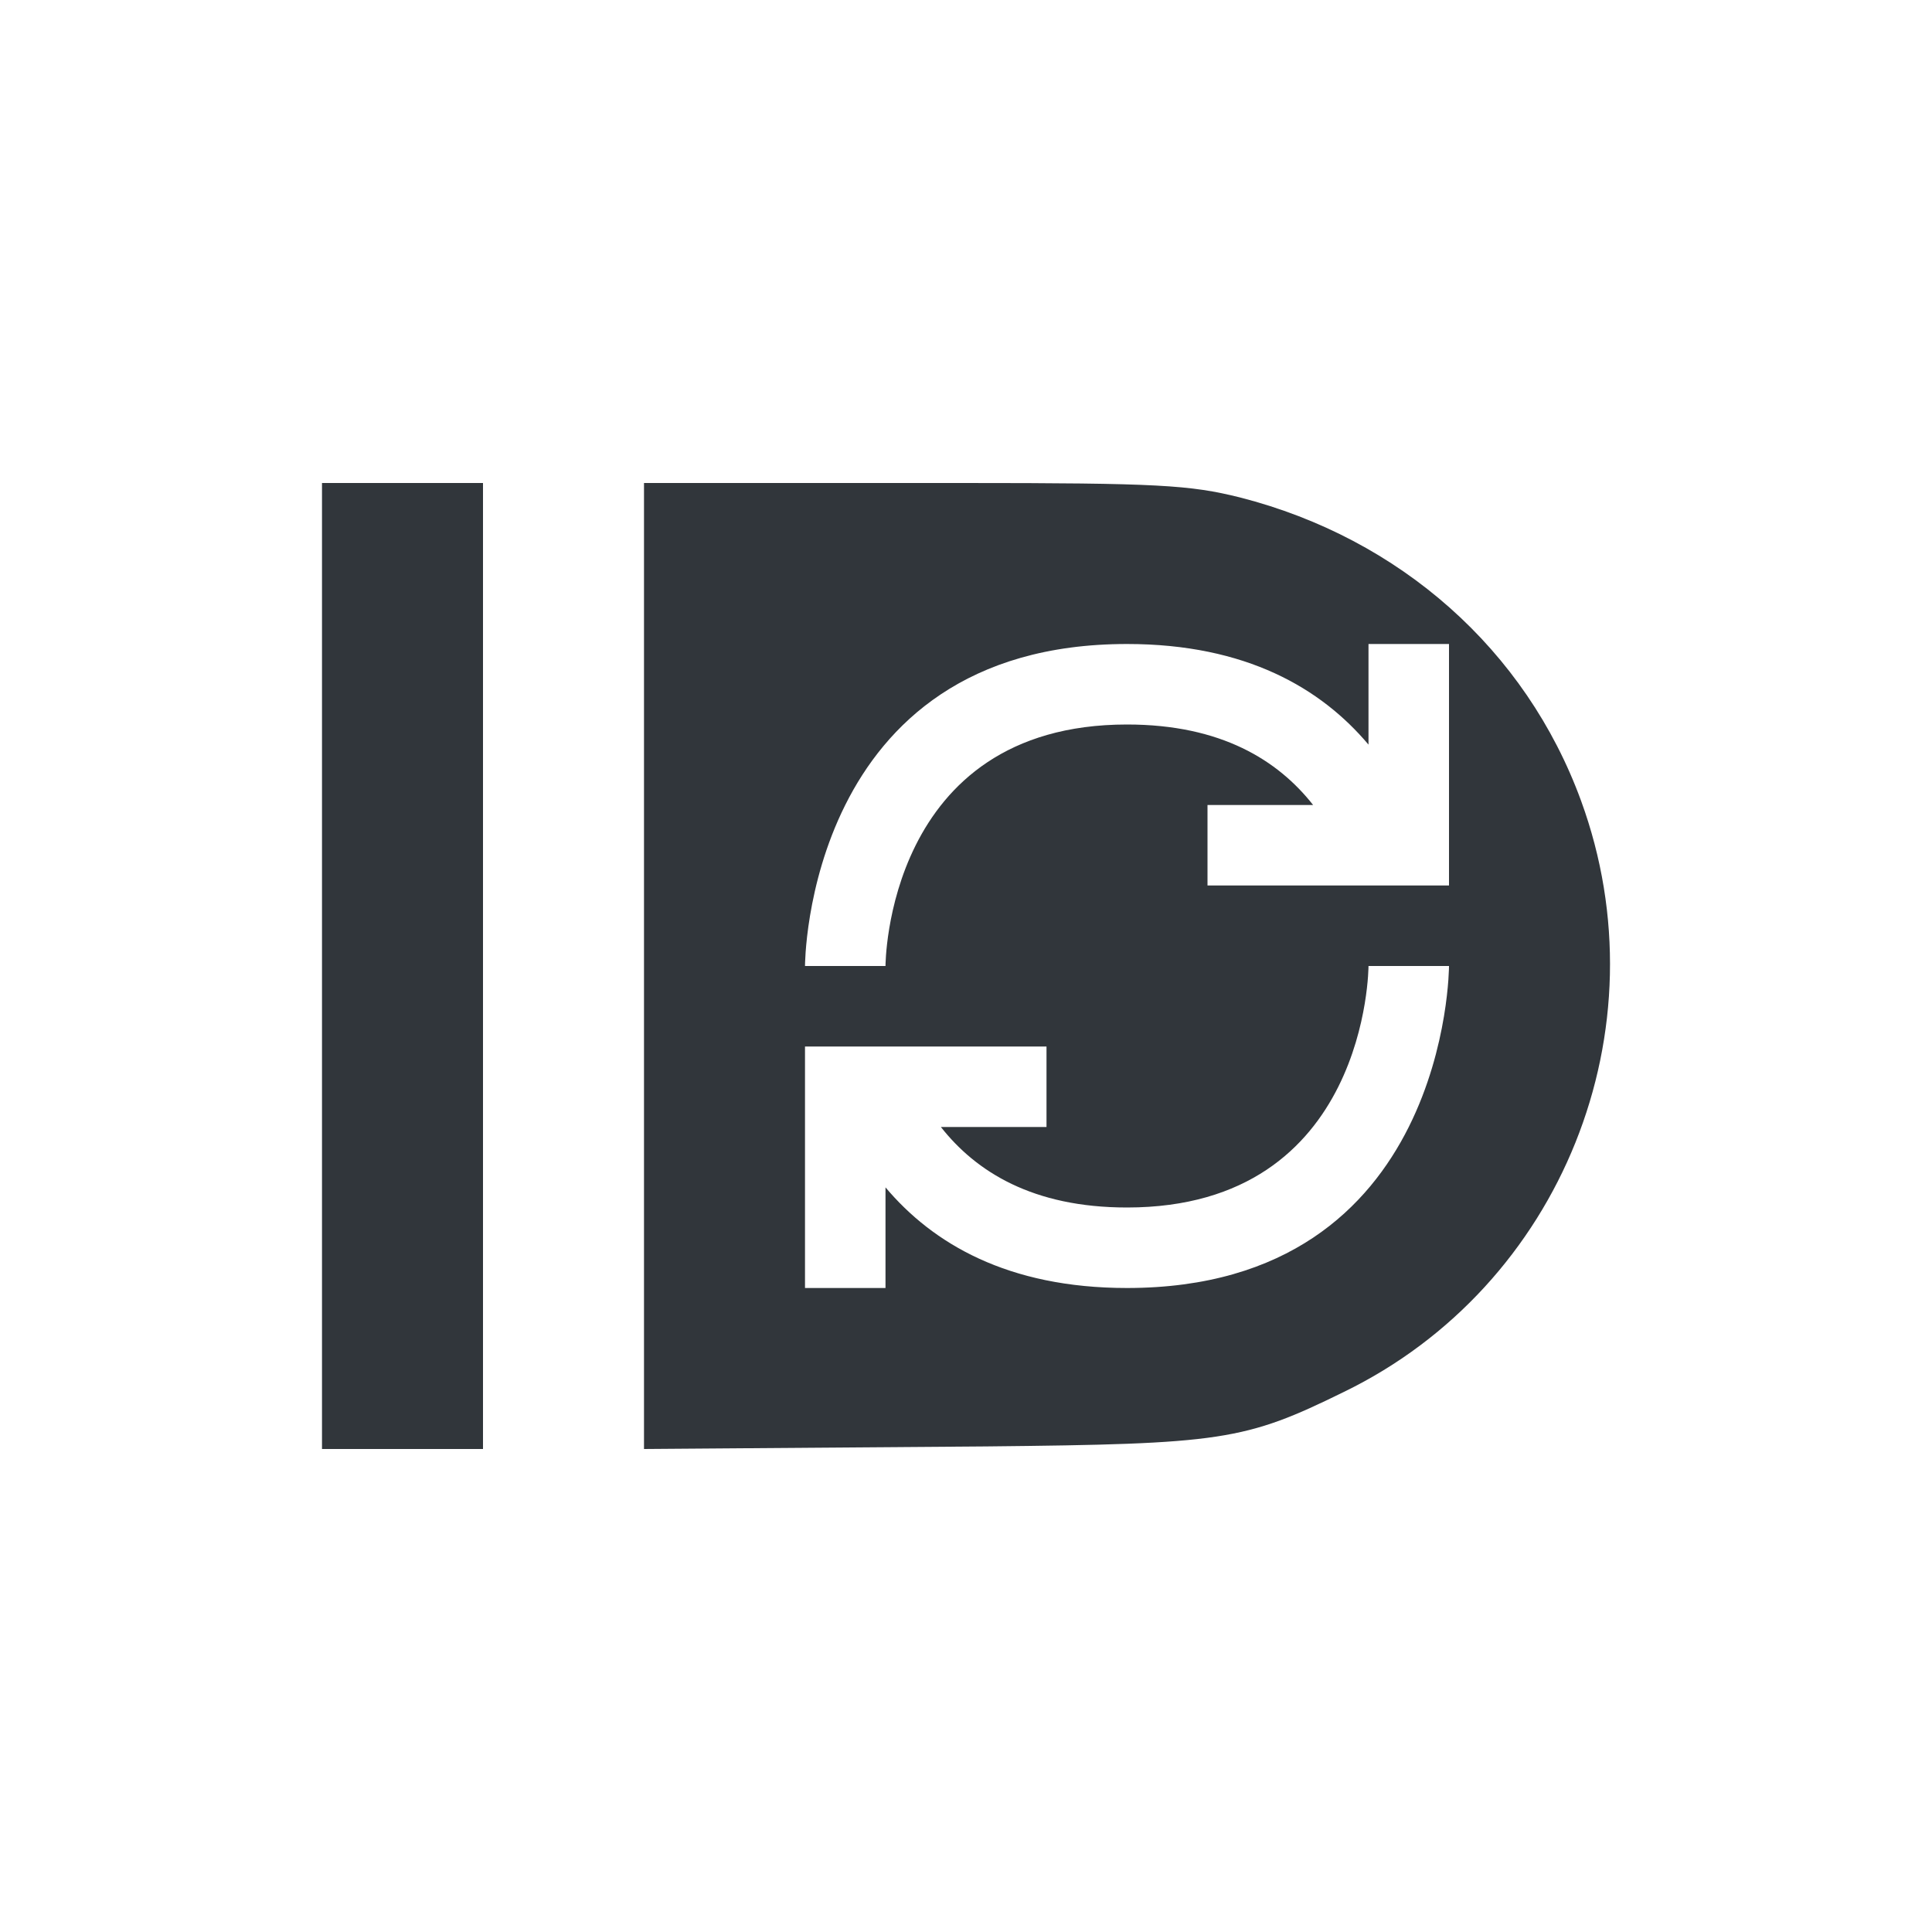 <svg xmlns="http://www.w3.org/2000/svg" width="12pt" height="12pt" version="1.1" viewBox="0 0 12 12">
 <g>
  <path style="fill:rgb(19.216%,21.176%,23.137%)" d="M 2 3 L 2 9 L 3 9 L 3 3 Z M 4 3 L 4 9 L 6.125 8.984 C 7.59 8.969 7.73 8.949 8.348 8.645 C 9.699 7.988 10.34 6.395 9.82 4.973 C 9.477 4.035 8.695 3.344 7.703 3.09 C 7.391 3.012 7.191 3 5.977 3 Z M 7 4 C 7.742 4 8.207 4.277 8.5 4.625 L 8.5 4 L 9 4 L 9 5.5 L 7.5 5.5 L 7.5 5 L 8.156 5 C 7.938 4.723 7.586 4.5 7 4.5 C 5.5 4.5 5.5 6 5.5 6 L 5 6 C 5 6 5 4 7 4 Z M 8.5 6 L 9 6 C 9 6 9 8 7 8 C 6.258 8 5.793 7.723 5.5 7.375 L 5.5 8 L 5 8 L 5 6.5 L 6.5 6.5 L 6.5 7 L 5.844 7 C 6.062 7.277 6.414 7.5 7 7.5 C 8.5 7.5 8.5 6 8.5 6 Z M 8.5 6"/>
 </g>
</svg>
